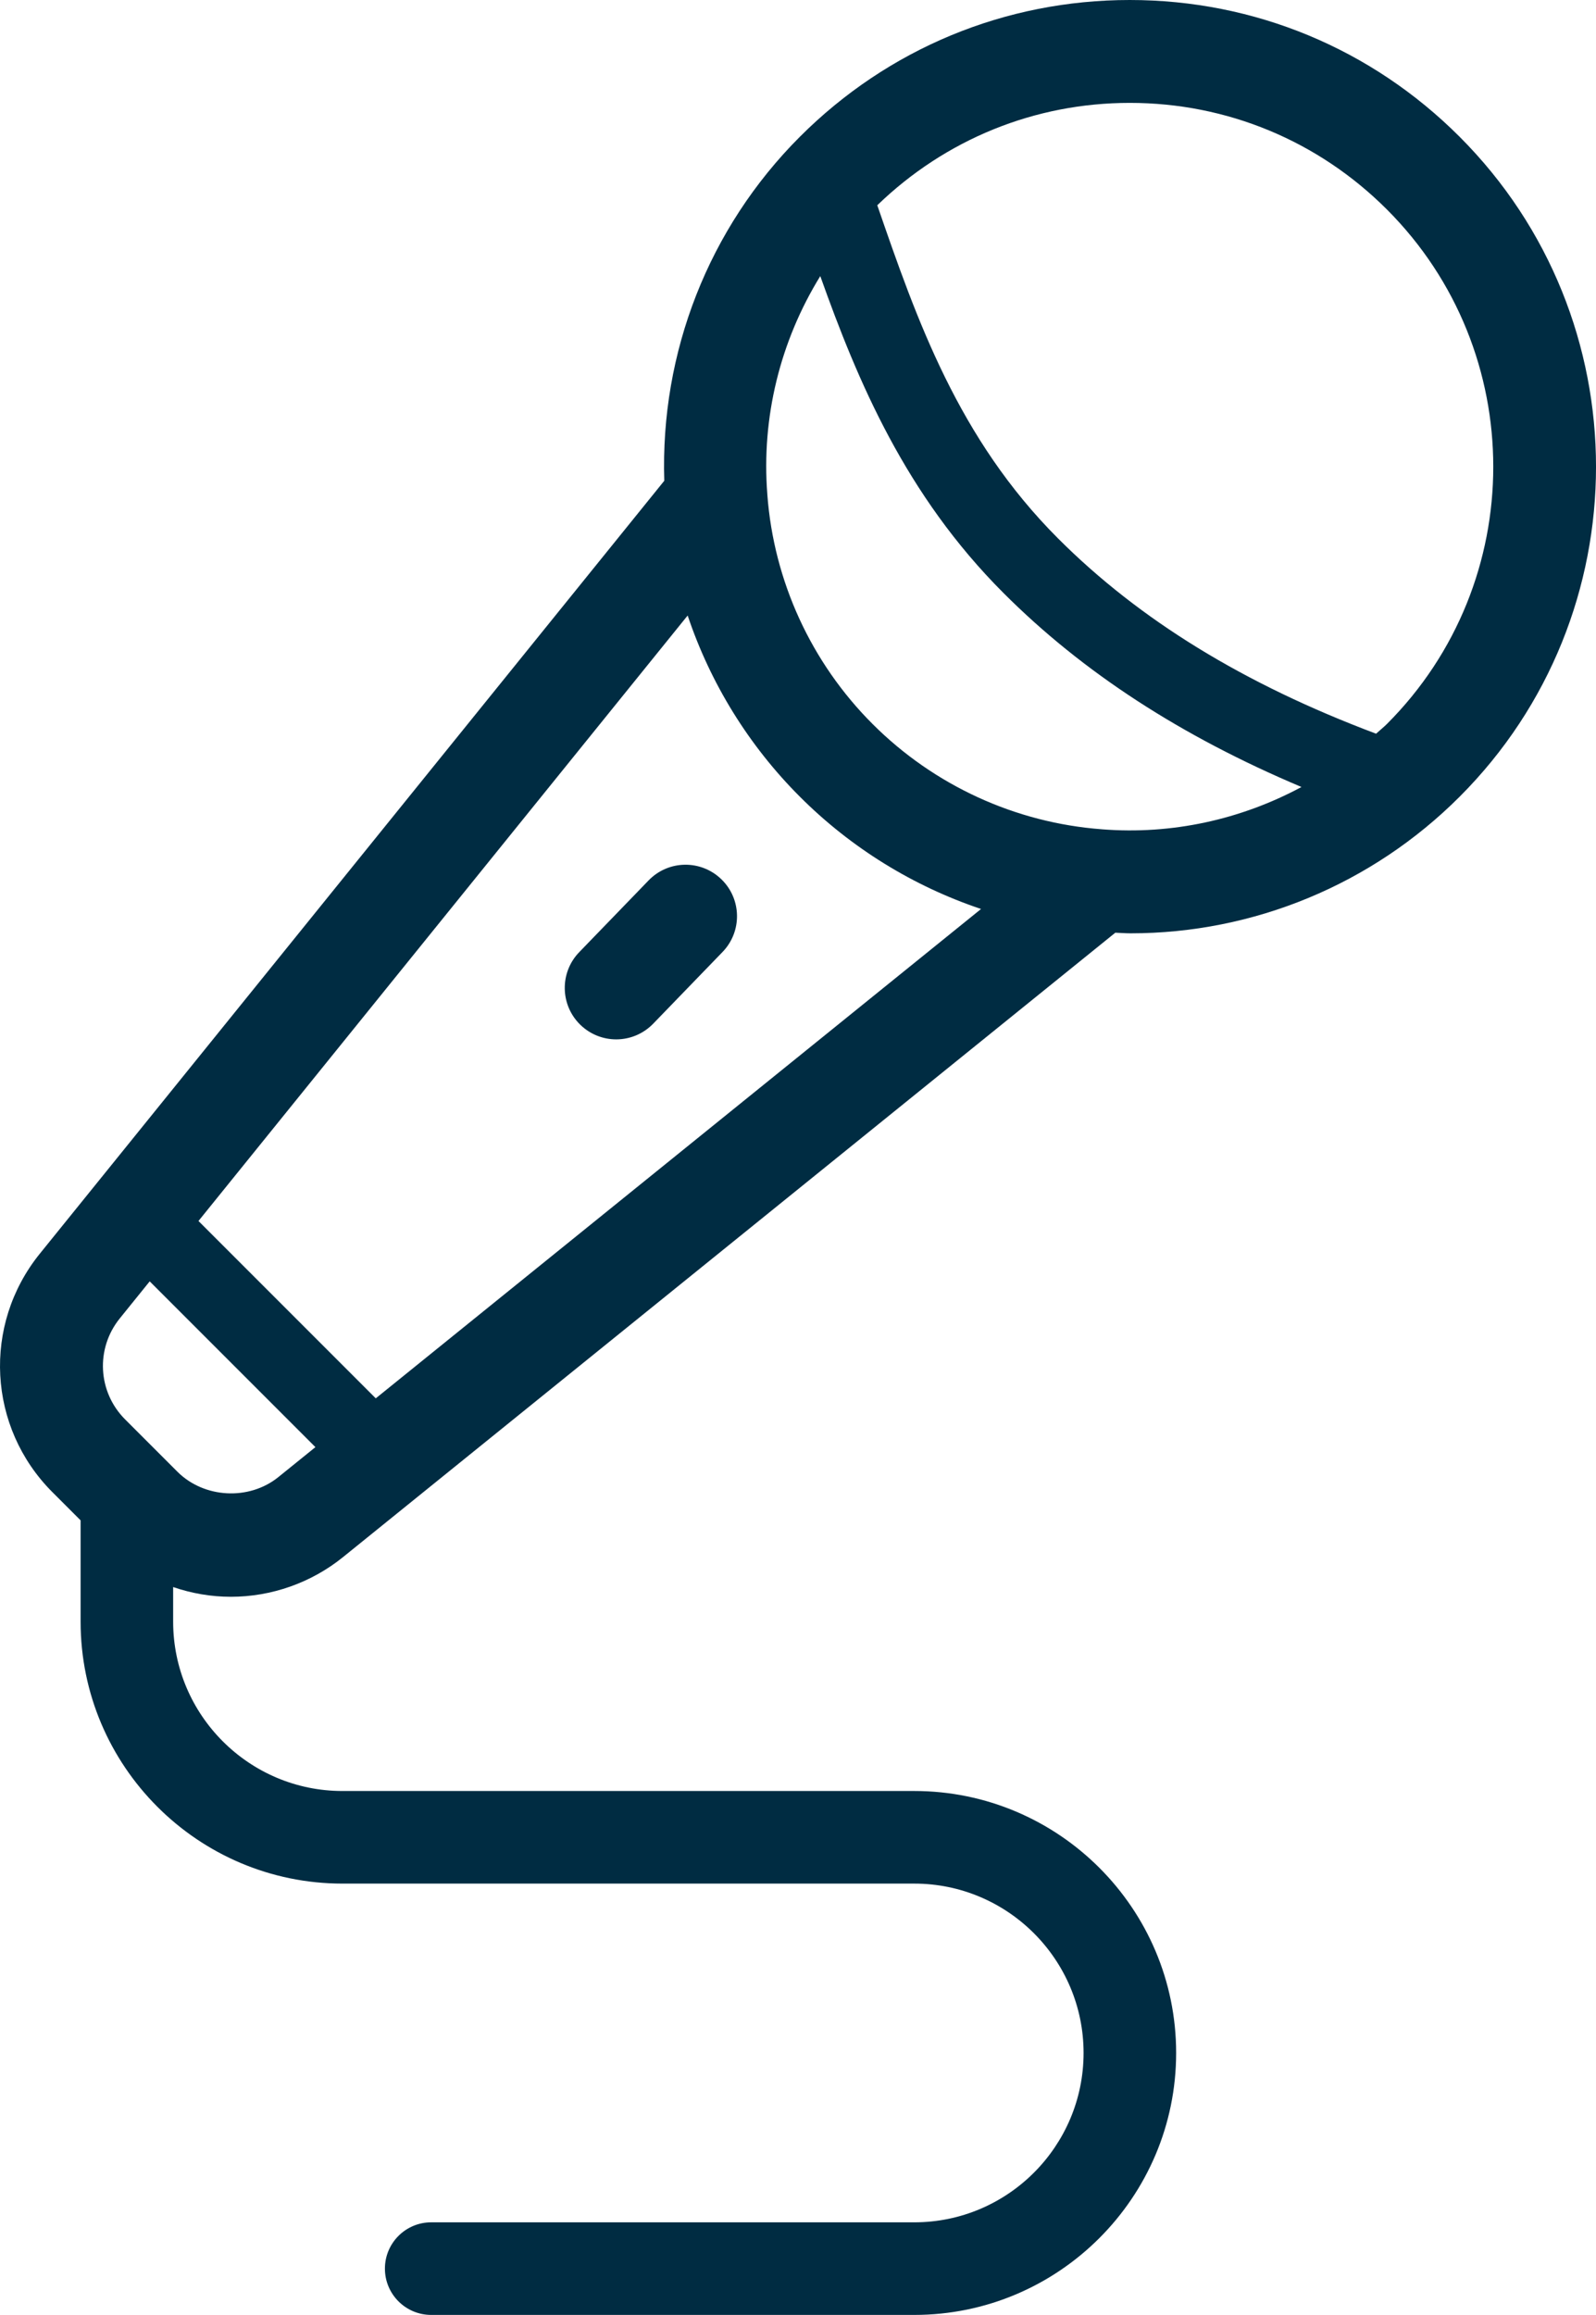 <?xml version="1.0" encoding="UTF-8" standalone="no"?>
<svg
   xmlns:dc="http://purl.org/dc/elements/1.1/"
   xmlns:cc="http://creativecommons.org/ns#"
   xmlns:rdf="http://www.w3.org/1999/02/22-rdf-syntax-ns#"
   xmlns:svg="http://www.w3.org/2000/svg"
   xmlns="http://www.w3.org/2000/svg"
   height="90"
   width="62.071"
   id="svg12"
   xml:space="preserve"
   viewBox="0 0 62.071 90"
   y="0px"
   x="0px"
   version="1.1"><defs
     id="defs16" /><g
     transform="translate(-18.956,-5)"
     style="fill:#002c42;fill-opacity:1;stroke:none;stroke-opacity:1"
     id="g6"><path
       style="fill:#002c42;fill-opacity:1;stroke:none;stroke-opacity:1"
       id="path2"
       d="m 62.894,5 c -4.845,0 -9.401,1.888 -12.829,5.316 -3.554,3.554 -5.433,8.389 -5.274,13.375 L 20.503,53.743 c -2.236,2.768 -2.026,6.752 0.49,9.268 l 1.098,1.098 v 3.938 c 0,5.616 4.568,10.184 10.184,10.184 h 22.239 c 3.63,0 6.584,2.954 6.584,6.584 0,3.631 -2.954,6.585 -6.584,6.585 H 35.726 c -0.994,0 -1.8,0.806 -1.8,1.8 0,0.994 0.806,1.8 1.8,1.8 h 18.788 c 5.615,0 10.184,-4.569 10.184,-10.185 0,-5.616 -4.568,-10.184 -10.184,-10.184 h -22.24 c -3.63,0 -6.584,-2.954 -6.584,-6.584 v -1.345 c 0.714,0.244 1.469,0.378 2.246,0.378 1.581,0 3.13,-0.547 4.36,-1.542 L 62.332,41.262 c 0.198,0.007 0.398,0.024 0.595,0.024 4.78,0 9.379,-1.893 12.795,-5.31 7.074,-7.074 7.074,-18.584 0,-25.659 C 72.295,6.888 67.739,5 62.894,5 Z M 50.858,15.734 c 1.459,4.098 3.316,8.512 7.126,12.322 3.091,3.092 6.914,5.57 11.589,7.541 -2.355,1.265 -5.035,1.86 -7.757,1.645 -0.001,0 -0.002,0 -0.003,0 -0.002,0 -0.003,-10e-4 -0.005,-10e-4 -3.362,-0.251 -6.528,-1.705 -8.916,-4.093 -2.389,-2.387 -3.842,-5.554 -4.093,-8.916 0,0 0,0 0,-10e-4 0,-0.003 0,-0.005 0,-0.008 -0.237,-3.007 0.505,-5.968 2.059,-8.489 z M 25.857,62.219 23.821,60.183 C 22.756,59.117 22.667,57.43 23.614,56.258 l 1.164,-1.441 6.445,6.445 -1.441,1.164 c -1.141,0.922 -2.889,0.826 -3.925,-0.207 z M 33.57,59.365 26.675,52.47 45.7,28.93 c 0.885,2.635 2.371,5.051 4.365,7.045 1.993,1.994 4.41,3.48 7.045,4.365 z M 72.896,33.147 c -0.135,0.134 -0.283,0.25 -0.422,0.378 C 67.352,31.601 63.286,29.115 60.106,25.934 56.225,22.052 54.615,17.444 53.075,12.98 55.726,10.417 59.199,9 62.894,9 c 3.777,0 7.329,1.472 10.002,4.145 5.514,5.514 5.514,14.487 0,20.002 z" /><path
       style="fill:#002c42;fill-opacity:1;stroke:none;stroke-opacity:1"
       id="path4"
       d="m 44.181,39.229 -2.698,2.789 c -0.768,0.794 -0.747,2.06 0.047,2.828 0.389,0.375 0.89,0.563 1.391,0.563 0.522,0 1.045,-0.204 1.438,-0.609 l 2.698,-2.789 c 0.768,-0.794 0.747,-2.06 -0.047,-2.828 -0.795,-0.769 -2.061,-0.749 -2.829,0.046 z" /></g></svg>